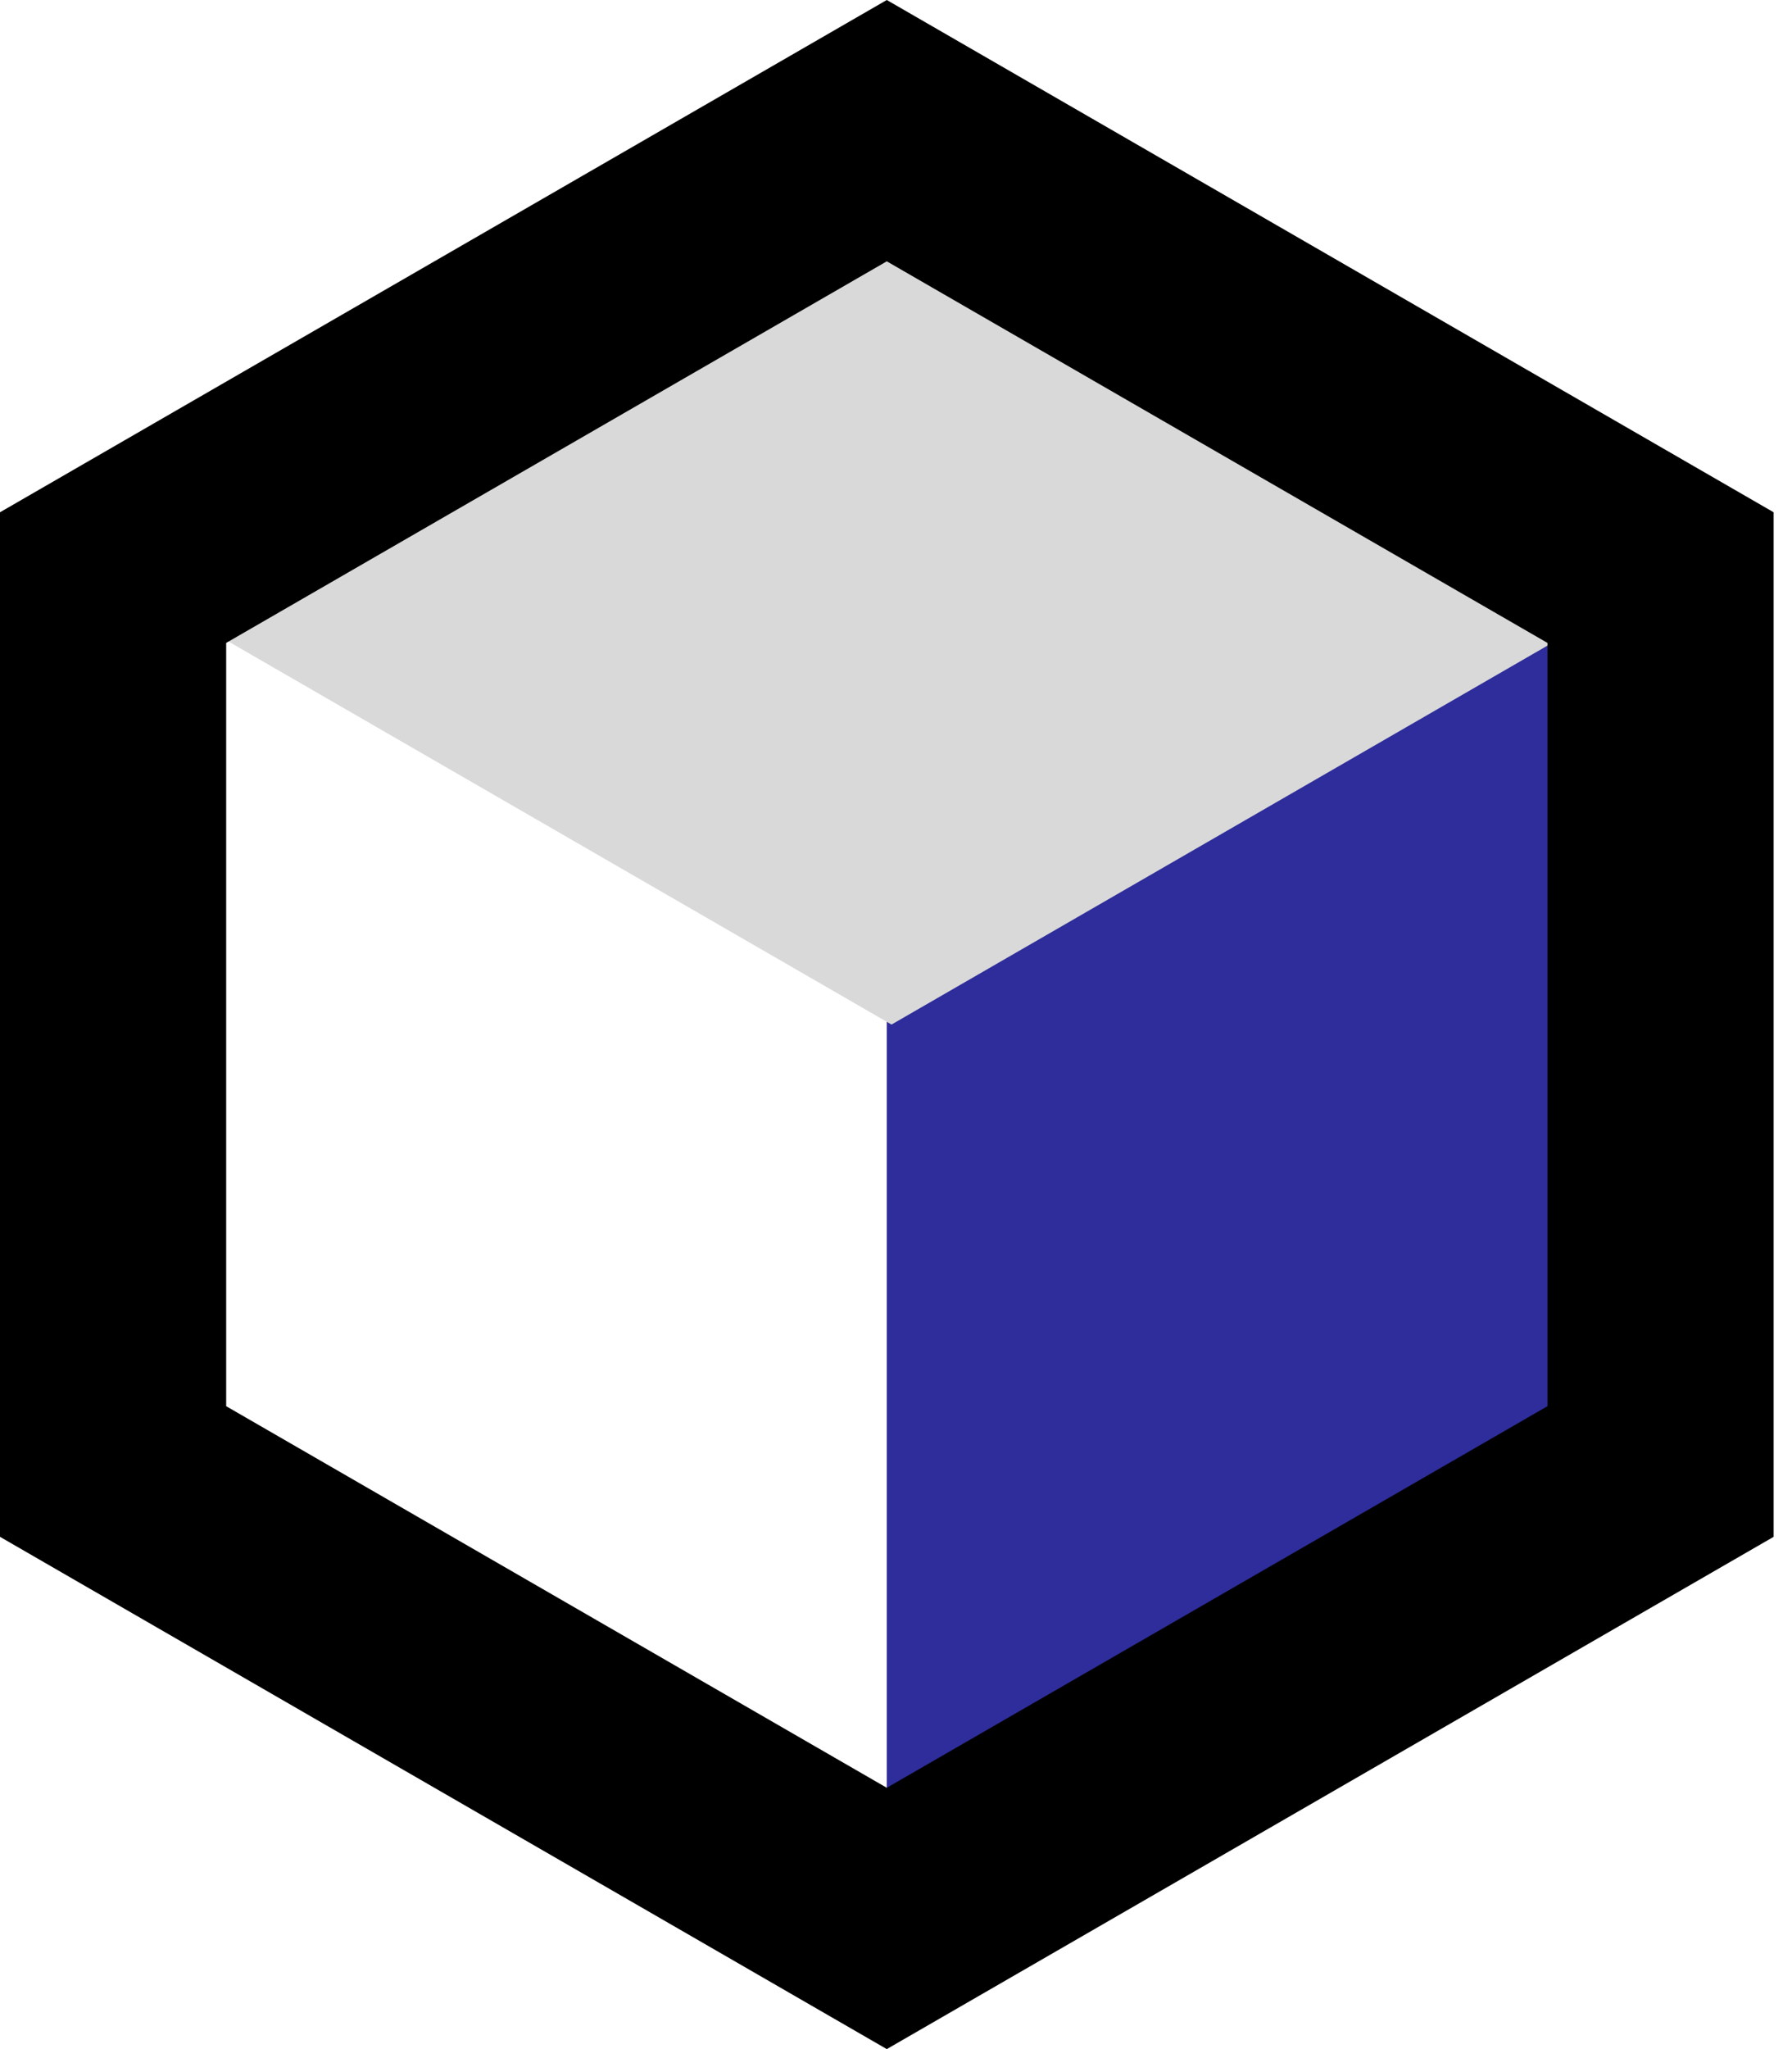 <svg width="28" height="32" viewBox="0 0 28 32" fill="none" xmlns="http://www.w3.org/2000/svg">
<path d="M25.946 9.02L13.856 2.04V29.96L25.946 22.98V9.02Z" fill="#2E2D9B"/>
<path d="M26.019 9.02L13.93 16L1.841 9.02L13.93 2.04L26.019 9.02Z" fill="#D9D9D9"/>
<path d="M27.713 8V24L13.856 32L0 24V8L13.856 0L27.713 8ZM3.534 10.04V21.96L13.856 27.919L24.179 21.96V10.04L13.856 4.081L3.534 10.04Z" fill="black"/>
</svg>
